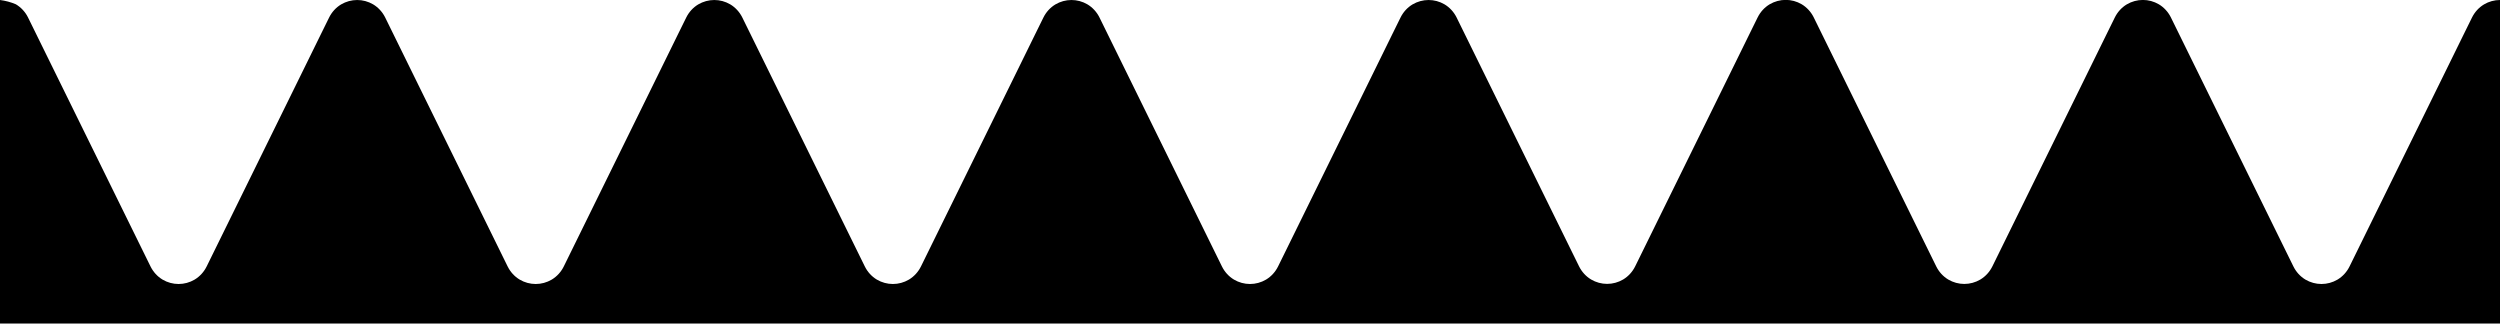<?xml version="1.0" encoding="UTF-8"?>
<svg id="Capa_1" data-name="Capa 1" xmlns="http://www.w3.org/2000/svg" xmlns:xlink="http://www.w3.org/1999/xlink" viewBox="0 0 425 55">
  <defs>
    <style>
      .cls-1 {
        clip-path: url(#clippath);
      }

      .cls-2 {
        fill: none;
      }

      .cls-2, .cls-3 {
        stroke-width: 0px;
      }

      .cls-4 {
        clip-path: url(#clippath-1);
      }

      .cls-3 {
        fill: #000;
      }
    </style>
    <clipPath id="clippath">
      <rect class="cls-2" x="445" y="0" width="425" height="55"/>
    </clipPath>
    <clipPath id="clippath-1">
      <rect class="cls-2" x="340.61" y="0" width="2500" height="55"/>
    </clipPath>
  </defs>
  <path id="Trazado_267" data-name="Trazado 267" class="cls-3" d="M425,55V0c-.94,0-1.88.25-2.72.75-.88.53-1.59,1.31-2.05,2.25l-1.43,2.9-2.9,5.9-16.47,33.48c-.46.94-1.17,1.72-2.05,2.25-1.69,1-3.77,1-5.46,0-.88-.53-1.59-1.31-2.05-2.25l-20.83-42.34c-.46-.92-1.17-1.69-2.04-2.21-1.69-.99-3.75-.98-5.44.01-.88.53-1.59,1.31-2.05,2.25l-1.43,2.9-2.9,5.9-16.47,33.48c-.46.94-1.17,1.72-2.05,2.25-1.69,1-3.77,1-5.46,0-.88-.53-1.59-1.31-2.05-2.25l-20.83-42.34c-.46-.92-1.17-1.69-2.04-2.21-1.69-.99-3.75-.98-5.44.01-.88.53-1.59,1.31-2.05,2.25l-1.43,2.9-2.9,5.9-16.47,33.48c-.46.94-1.17,1.72-2.05,2.25-1.69,1-3.77,1-5.46,0-.88-.53-1.59-1.31-2.05-2.25L247.61,2.95c-.46-.92-1.17-1.69-2.04-2.21-1.69-.99-3.75-.98-5.44.01-.88.53-1.59,1.31-2.05,2.25l-1.43,2.9-2.9,5.9-16.47,33.48c-.46.94-1.17,1.72-2.05,2.25-1.69,1-3.77,1-5.46,0-.88-.53-1.59-1.31-2.05-2.25L186.9,2.95c-.46-.92-1.17-1.69-2.04-2.21-1.69-.99-3.76-.98-5.44.01-.88.53-1.59,1.31-2.05,2.25l-1.43,2.9-2.9,5.9-16.47,33.48c-.46.94-1.17,1.72-2.05,2.25-1.69,1-3.77,1-5.46,0-.88-.53-1.59-1.31-2.05-2.25L126.18,2.95c-.46-.92-1.17-1.69-2.04-2.21-1.69-.99-3.75-.98-5.44.01-.88.53-1.59,1.31-2.05,2.25l-1.43,2.9-2.9,5.9-16.47,33.48c-.46.94-1.17,1.72-2.05,2.25-1.69,1-3.77,1-5.46,0-.88-.53-1.59-1.31-2.05-2.25L65.47,2.95c-.46-.92-1.17-1.69-2.04-2.21-1.69-.99-3.75-.98-5.44.01-.88.53-1.59,1.31-2.05,2.25l-1.43,2.9-2.9,5.9-16.47,33.48c-.46.94-1.17,1.72-2.05,2.25-1.69,1-3.77,1-5.46,0-.88-.53-1.59-1.31-2.05-2.25L4.74,2.92c-.46-.91-1.17-1.67-2.04-2.19C1.83.36.93.12,0,0v55h425Z"/>
  <g class="cls-1">
    <g class="cls-4">
      <g id="BROCHA">
        <g id="brocha-2">
          <g id="Grupo_1115" data-name="Grupo 1115">
            <g id="Grupo_1114" data-name="Grupo 1114">
              <path id="Trazado_1796" data-name="Trazado 1796" class="cls-3" d="M339.15,25.54c2.3.8,4.6-.3,6.9-.2s4.5.4,6.8.4c3.4,0,6.6-.3,9.9-.5,4.7-.3,9.4-.8,14.2-1.2.6-.1,1,0,1.1.4.5,1.2,1.7,1.2,2.8.5,1.1-.6,2,.1,3.1-.1,2.4-.3,4.9.7,7.3-.5.9-.5,1.8.6,2.8.4,3.6-.6,7.4-.1,11-.6,1.12-.23,2.26-.3,3.4-.2-1.37-.85-3-1.2-4.6-1-2.8.1-5.4-.5-8.2-.2-.8.1-1.7.4-2.4-.4-.9-.9-.6.5-1.4.3,0-.7,0-1.5-1.9-1.3-.76.08-1.51-.22-2-.8-.3-.4-.9-.8-.3-1.3.6-.4,1.2-.1,1.8,0,6,1.4,12.5,1.1,18.4,2.4.22.1.48.1.7,0,2.6-2.2,4.7.4,7.1.4,1,0,2.3.5,3.5.1,1.8-.5,4.1.7,5.6-.7.06-.08.18-.1.26-.04.01.01.03.02.04.04,1,1,2.6.8,4,.9,1.5.1,2.9-.3,4.4-.2-1.5-.6-3-1.2-4.5-1.7,3.2.3,6.3-.1,9.4-.1,2.5,0,5.1-.2,7.6-.2,1.7,0,3.5-.8,5.2.1.5-.4,1.7.3,1.9-.6.1-.4,1.1-.5,1.5,0,.7.8,1.7.7,2.8.5.39-.13.8-.17,1.2-.1,3.1.4,5.4-.8,7.7-1.7,1.5-.6,1.2.6,2.3.5-.36-.52-.22-1.24.31-1.59.06-.04.13-.08.19-.11,1-.4,1.5.4,2.3.7.1-1.7,1.3-1.3,3-.5-.4-1,.2-1.3,1.5-1.4,3.3-.3,6.7-.5,9.8-1.7,1.2-.4,2.7-.2,4-.4,2-.3,3.7-1.2,6-1.2.83-.12,1.66-.19,2.5-.2.6.1,1.3.2,1.7-.3.4-.6.8-.4,1.7-.1,1.6.6,4.3-.2,4.5-1.1,2.3,1.3,5,.6,7.4.4,1.8-.2,3.9-.7,5.7-.8,5.9-.2,11.7-1.2,17.6-1.3,2.4,0,4.8-.3,7.2.2-.4,1.1-1.8.8-2.8.7-.9-.19-1.83.07-2.5.7,1.6.17,3.21.13,4.8-.1,2-.2,1.7-.6.5-1.3,3.5-.6,7.1-.5,10.6-.9.8-.1,1.3.2,1.3.7-.1.6-.9.7-1.5.5-1.9-.7-3.6.6-5.5.1-.2-.1-.7.2-.5.4.1.2.5.3.7.3.9-.05,1.8-.05,2.7,0,.95-.09,1.91.16,2.7.7.34.41.86.64,1.4.6,3.6-.9,3.2,1,3.8,2.2,0,.1.2.2.3.2,1.1-.3,1.2-.8.9-1.4,2.1.6,4.1,1.3,6.4,1,3.7-.6,7.4.3,11.2-.1,1.1-.1.9.5.9,1,0,.9.4,1.7,2.5,1.4,1.23-.1,2.47-.1,3.7,0,1,0,1.9.2,1.7,1.1-.1.5.1.7.9.8.7.1,1.5.3,2-.3.4-.49.97-.81,1.6-.9.22-.08.46-.12.7-.1,1,.2-1.4.7.1.8.63-.01,1.25-.18,1.8-.5.48-.23,1.05-.19,1.5.1.9.4,1-.3,1.5-.5,1.1-.3,1.8.1,1.8.6-.2.9.6.9,1.6,1,3,.1,6.1.2,9.1.2,1.3,0,2.7.1,3.2-1,.38-.27.86-.34,1.3-.2,1.2,1,2.9.7,4.4.7l.3.6c.1.4-.7,1.2,1,1,.9-.1,2-.3,2.1-.9s-1.1-.7-1.9-.8h-1.5c2.44-.7,5.01-.8,7.5-.3.5.05,1,.05,1.5,0,3.7.1,7.4.7,11.2.4.8-.1.7.1.8.5s-.1,1,1.1,1.1c.9,0,1.7-.1,1.5-.9-.1-.3.3-.5.8-.5.36-.02.66.25.7.6-.2.7.3.8,1.2.9,3.6.3,7.2.1,10.8.2,2.5,0,5-.3,7.5-.1,2.6.2,5.2.3,7.4-.9.6-.3,1.2-.3,1.3.1.4,3.9,5.2,2.8,8.7,3.1,5.5.4,11-.2,16.6-.2,1.05.01,2.1.18,3.1.5,1.6.7,3.46.42,4.8-.7,1.6-1.3,3.7-.7,5.6-.4.75.17,1.49.41,2.2.7.39.15.81.15,1.2,0,.3-.2-.3-1.4,1.1-.4.9.6,0,.8-.7,1-.39.19-.79.36-1.2.5,4.1.2,7.5.4,10.9.6.6,0,1.1-.5.8.5-.3,1.1,2.3,1.4,4.2.6.3.4-.7,1.3,1,1.4-3.9-.3-7.8,0-11.6-.7-1.31-.04-2.61.06-3.9.3-1.46.17-2.94.13-4.4-.1-2.98-.42-5.99-.58-9-.5-1.87.1-3.73.1-5.6,0-1.7-.1-2.3.5-3,1.9-.3-.5-.3-.8-.5-.9-.6-.2-.6-.9-1.5-.7-.6.1-.2.5-.3.8-.2.7.4,1,1.2,1.1,2.18.4,4.39.6,6.6.6,5.6-.2,11,.6,16.5.7.4,0,1.1.1,1.1.3.5,1.9,2,.6,2.6.2,1.01-.43,2.12-.56,3.2-.4,4.5-.2,9,.1,13.4-.8.7-.1,1.6,0,1.5-.8,0-.2.3-.3.5-.2.84.6,1.93.75,2.9.4,1.1-.13,2.2-.2,3.3-.2-1.4-.4-3.1-.3-3.3-1.1h13.8c.72.29,1.54.14,2.1-.4,1.2-.5,1.8.8,3,.3,3.3-1.3,6.8.1,10.2-.4,1.6-.2,3.4-.3,5.1-.5,2.85-.34,5.73-.47,8.6-.4,1.5,0,2.7-.6,4.2-.5.8.1.4-.6.8-.8.5,1,2.5,1.3,3.7.7.4-.2.8-.7,1.1-.5,2.1,1,4.2.1,6.1-.1,2.6-.2,4.9.4,7.4.3,3.6-.1,7.3-.1,10.9-.4,1.6-.1,3.2.2,4.9.2,2.21.19,4.44.02,6.6-.5-.4-.8-1.2-.8-2.2-.6-1.1.2-2.4.7-3.1-.4,0-.1-.2-.1-.3-.1-.1.1-.2.4-.3.4-1.6-.2-3.5.5-5-.5-.97-.29-1.99-.39-3-.3-2.4.3-4.8-.3-7.2-.1-1,.1-2.7-.2-3-.1-2.3.5-4.5-1.2-6.7.1-.8.5-1.3-.5-2.1-.4-2.3.2-4.5-.8-6.8-.1-.83-.17-1.63-.44-2.4-.8-.2-.1-.1-.5.1-.7.5-.6,1.5-.5,2.3-.3,2,.4,3.9-.3,5.8,0,.27-.05.52-.19.7-.4-1.2-.3-.2-1-.8-1.5-2.3-1.45-4.99-2.15-7.7-2-1.2,0-1.5-.5-1.7-1.1-1,.4-.6,2.6-3.2.8-.8-.6-2.9-.4-4.3-.5-2-.1-3.7-.8-5.6-.8-.89.07-1.75-.3-2.3-1q0-.1-.1-.2c-1.2-1-1.5,1.1-2.4.3-.4-.3,1.1-1.3-.9-1.2-.7,0-1.5.1-1.6.6-.5,1.6-2,1.6-4,1.3-1.34-.25-2.72-.15-4,.3-.2-1,1.3-.7,1.8-1.3-.7-.4-1.2-.1-1.9,0-.75,0-1.5-.14-2.2-.4,0,.6,1.5,1.4-1.2,1.5-5.4.2-10.8-.1-16.1,0-8.5.1-17,0-25.4.4-7,.3-14,.6-20.9,1-3.6.2-7.4-.1-10.9.4-2.9.4-5.7,0-8.6.2-2.2.2,0-.7-.5-1.2-1.02,0-2.02.28-2.9.8-.7.4-1.3.9-2-.1-.1-.1-1.2-.5-1.1.2.2,1-.3.8-1,.3-.3-.2-2.9.5-.7-.7.3-.2,0-.5-.6-.5-3.4.5-6.9,0-10.3.6-1.43.15-2.87.15-4.3,0-3.87-.08-7.75.08-11.6.5-3.6.3-7.2.3-10.8.4-1.89.25-3.81.25-5.7,0-.6-.1-1.6,0-1.4-.6.8-2.4-2.2-1.9-3.6-1.6-2,.4-1.9-.9-3.1-1,.63-.84,1.65-1.29,2.7-1.2,2,0,3.9-.1,5.2-1.2h-.1c.1-1,1.6-.3,2.1-.7s1.6-.2,1.7-.8-.9-.7-1.5-.9c-.24-.12-.48-.25-.7-.4.78-.65,1.8-.94,2.8-.8,1.4.1.3.8.5,1.1.45.61,1.08,1.06,1.8,1.3.7-.6.1-1.3.4-1.9,1.1.5,1.9,2,3.6.4.15-.1.35-.1.5,0,2.7.6,4.6-1,7-1.2,2.3-.2,4.5.7,6.9.3-.8.5-2.5.7-1.9,1.4s2.6.8,3.4.4c2.1-.9,4.4-.8,6.5-.8,5.4-.1,10.8-.4,16.2-.4,3.5,0,6.7-.7,10.1-.7,2.3,0,5.1.3,5.8-1.9.7.5.5.7,0,.9-1.4.5-.1.9.3.9,4.5-.2,9-.4,13.5-.7.5,0,1.6.1,1.2-.8-.3-.9-.8-.5-1.7-.5-2.3,0-4.5,1-6.9,0-.6-.3-1.6.9-2.9.4.9-1.1,2.2-1.6,4.2-1.5,1.8,0,3.5-.4,5.3-.5,1.5-.1,3,0,4.5-.2,2-.3,4.1.2,6.2-.2.7-.1,1.8-.2,2.1.5s-.5.9-1.2,1.2c-1.16.53-2.44.74-3.7.6,1.9,1.1,4.1,1,6.6,0,.2.3.5.3.9.4,2.3.5,4.5-.1,6.7,0,3.4.1,6.9.1,10.3.1,1.6,0,1.5-.1,1.5-.4-.1-.8-.9-.9-1.9-.9-2,0-4,.2-6.1,0-1.3-.2-3.5-.6-4-.3-1.4.9-2.4.5-3.7.1-.3-.1-.8-.1-.8.1-.4,1.1-2,.7-3,1-.07-.39-.21-.76-.4-1.1-.7-1.2-.4-1.3,1.8-1.3,3.4-.1,6.9.7,10.3-.2.5-.06,1.01-.03,1.5.1,5.2,1.1,10.6.5,16,.7,7.7.4,15.4-.3,23.2.3-.4.7-1.1.6-1.8.6-3.2.1-6.5.5-9.7.4-5.5-.3-10.9.6-16.3-.1-.2,0-.3-.1-.5-.1-1,.2-2.2-.3-3,.4-.3.2-.5.5-.1.7.94.27,1.93.34,2.9.2,2.88-.24,5.77-.07,8.6.5-29.3-.1-58.4,2-87.6,3.4,2.16.72,4.44.99,6.7.8,9.2-.5,18.3-1.1,27.6-1.2.6,0,1.2.1,1.7.1.8.1,1.7,1.5,2.6,0,.2-.3,1.5.1,2.1.5.7.4,1.3.8,1.7-.1.13-.29.48-.42.77-.28.05.02.09.05.13.08,2.1,1.4,4.1.3,6.2-.1.4-.1.7-.2,1.1-.3,1.1,2.3,4.3.8,5.6.7,2.5-.2,4.6.5,7,.3,2.5-.3,5.2-.1,7.9-.2,1.69.16,3.4-.05,5-.6.8.9,2.2.4,3.3.4,5.3.1,10.6,0,15.8.3,3.8.2,7.6-.7,11.5-.4,1.7-1.5,3.3-.4,4.9,0,.6.2,1.4.3,1.6-.3.7-1.8,1.3-.2,2.2.1.2-1,.4-1.8-.7-2.6,1.1-.5,2.4-.3,3.6-.7s.3-1.3,1.4-1.4c-.3-.5-.9-.4-1.5-.4-1.4-.1-1.5.4-1.5,1.1-.29-.72-.82-1.32-1.5-1.7,2.3.1,4.3.2,6.4.2,1,0,2-.6,2.8.2.9-.5,1.4-1.2,2.7-1.4.4.7-.3,1.2-.8,1.7-.3.3-.8.7-.3.8,1.28.48,2.65.62,4,.4,1.3-.3,1.2-1.1.6-1.9.24.02.47.05.7.1,1.3-2.1,4.1-1.3,6.1-1,4.5.6,9-.1,13.5.4,5.6.6,11.2.6,16.9.8,8.1.3,16.2,1,24.2,1.8,4,.4,8,.5,12,.9,1.1.1,2,.2,2.3.9.4,1,1.8.4,2.7.9-4.43.37-8.9.23-13.3-.4q1,1.7,3.8,2c1.7.2,3.2.4,4.3,1.4,1.5,1.3,3.9.6,5.9.9,2.5.3,4.8,1.2,7.5,1.1,1.2,0,1,.8,1.2,1.5,1.6-1.2,3.3-1.6,5-.7,2,1.1,4.4.2,6.5.8.2,0,.4-.1.6-.1-.8,1.7,3,2.1,2.8,3.8-.1,1-.6,1.2-1.8,1.1-1.29-.28-2.64.01-3.7.8-.6.5-.1.8,0,1.1.34.31.86.31,1.2,0,.4-.4.7-.1,1.1,0,2.1.6,4,2.2,6.6.7.4-.2.5.1.6.3.4,1,1.9.9,2.8.8,1.2-.1,2.2-1.2,3.4,0,.2.2.4,0,.5-.2.48-.19.99-.29,1.5-.3.7,1.2,2.3.4,3.4.5,1.9.3,3.9.3,5.5,1.2.5.3,1,0,1.3,0,2-.2,4.1-1.3,6.2-.1.2.1.8.3.8.3,1.8-1.7,4.6-.1,6.8-.9.8-.3,2.3-.3,2.9.5.9,1.1,2,1.5,3.9,1.1.8-.2.9.1.6.5-.4.5.1.4.5.3,3-.7,5.9-.1,8.9-.1,1.63.1,3.27.1,4.9,0,1.6-.2.1-1.2.6-1.7,7.4.6,14.8,1.2,21.7,1.7.1-1.3,1.9-1.2,3-1.7-3.9-1.1-8.1-1.4-12.2-2.2-2.46-.64-4.97-1.07-7.5-1.3-3.4-.1-6.7-.3-10.1-.3-2.1,0-4.5-.8-6.8-.9-4.1-.2-7.6-2-11.8-1.5-2.03.22-4.08.18-6.1-.1-1.7-.2-3-1.5-5-.9-.17-.01-.29-.16-.28-.32,0-.07.03-.13.08-.18.3-.2.4-.7,1.1-.4.41.23.85.39,1.3.5,1.1.1,2.2.1,2.4-.9.3-1.2,2.6-1.9,4.2-1.2.9.4,1.6.4,2,0,.5-.6-.1-1-1.2-1.2-1.62-.27-3.26-.34-4.9-.2-.6,0-1.3.1-1.2.9.2,1.5-1.3,1.9-3.5,1.5-.3-.4.4-.5.7-.7.7-.4,1.1-.7.7-1.4-.5-.7-1.3-.2-1.6-.2-3-1-6.4-.9-9.6-1.2-1.9-.2-2.8-1.3-4.8-1.6,1.71-.33,3.47-.36,5.2-.1,5.4.8,11,.6,16.4,1.5,1.8.3,4,0,6,.3.9.1,1.8.3,2,1-1.9-.9-2.6.4-3.3.9-.8.6,1,.6,1.3,1.1.9-.8,1.9.7,3-.1,1.3-1-1.2-1-.9-1.6,0-.1-.1-.2-.1-.3,1.9-.3,3.5-.9,5.8-.6,4.27.67,8.58,1.04,12.9,1.1.3.05.6.12.9.2-1.9.8-3.7.4-5.5.4,1.36.5,2.77.83,4.2,1,3.8.7,7.9.5,11.7,1.4,2,.4,4.1-.2,6.2.3,2.9.6,5.9,1.2,8.8,1.9,4,1.1,8.17,1.44,12.3,1,.73-.12,1.48-.09,2.2.1,5.9,1.6,12,1.1,18.1.3,1.4-.2,3,.5,3.5.2,1.5-.9,3.3-.7,4.8-1.2s2.7-.8,3.8.5c.4.5,1.3.6,2.4.4,2.69-.34,5.39-.47,8.1-.4.3.05.6.12.9.2-1.7.2-3.1.4-4.5.5-.6.1-1,.2-1,.6-.1.5.6.6,1.2.6,1.5.1,2.9.6,4.4-.3,1.12-.46,2.38-.46,3.5,0,1.3.6,2.4.4,2.6-.8,0-.3.2-.5.4-.4,1.4.6,3.8,0,4.3.5,1.2,1.4,3.1.8,4.4.8,3.44.03,6.88-.13,10.3-.5,3.8-.4,7.6-.4,11.3-.8,4.2-.4,8.4-.5,12.5-1.1,3.02-.47,6.09-.43,9.1.1,1.29.04,2.57-.13,3.8-.5,9.8-1.6,20.1-1.3,30-2.6,6.5-.8,13.1-1.2,19.8-1.5,6.1-.3,12.1-.7,18.2-1.1,1.16-.1,2.34-.1,3.5,0,2.2.2,4.4-.1,6.5-.1q1.1,0,.4.7c-.3.3,0,.5.4.6.7,0,1.8.8,2.1-.3.1-.3.2-.7.5-.5,2.6.9,5.4.2,8,.3,2.2.1,4.6-.4,7-.5.88-.1,1.77,0,2.6.3.7.4,1.3.6,1.7-.3.3-.6,1.7-.2,2.1-.1,4.4.9,8.9.3,13.3.7,3.9.3,7.8-.2,11.7-.1,3.5,0,7.1-.4,10.4.2,2.7.5,4.9.1,7.4,0,2.9-.1,5.9-.2,8.9-.2,1.4,0,1.7.6,2.3,1.4.5-1.1.9-2.1,2.2-.6.3.4.9.8,1.1-.2.1-.3,1.6-.7,2.8-.7,3.24,0,6.48-.2,9.7-.6.85.02,1.69-.22,2.4-.7h-3.6c-.5,0-1.1,0-1-.5.1-.3.6-.4,1-.4,8.5-.4,17-1.7,25.6-1.5,4.1.1,8-.7,11.9-.9,4.2-.3,8.5,0,12.7-.2,2.4-.1,4.2.8,6.3,1.1,1.1.1,1.4,1,1.3,1.9.9-1.6,3.3-.3,4.7-1.2.5-.3.5.6.9.9,1.7,1.1,4,.8,6.1,1.2-2.4.7-5.1-.1-7.4.9,1.26,1.04,3.01,1.27,4.5.6,2.3-1.1,4.5-.4,6.3.2,1.5.4,2.2.8,3.2-.2.44-.46,1.13-.58,1.7-.3.5.3.9.7.4,1.1-.2.2-.5.4-.4.5.4.5-.1,1.4,1.1,1.5,1.1.1.8-.7,1.1-1.1.2-.2.5-.4.7-.6,1.1.3-.5,1.2.9,1.4s2-.2,1.9-1.1c1.3.2,1.4-1.1,2.9-.8,1.3.3,1.9.7,1.8,1.6,0,.2.5.3,1.1.2-1.3-1.6.4-1.3,2.1-1.7,4.5-1,9.1-.7,13.6-.8,3.3-.1,6.1-1.1,9.2-1.3,2.3-.1,4.7-.1,7-.2,4.6-.2,9.1-.7,13.7-.8,2.2,0,4.8-.7,6.6,1.1.5.6.5-.6,1.2-.6,2.9-.2,5.6-.9,8.4-1.2,5.09-.48,10.22-.42,15.3.2,1.71.14,3.42.04,5.1-.3-2.3-.2-4.7-.5-7-.7,3.73-.65,7.54-.75,11.3-.3.6.1,1.1.3,1.1.8,0,.7.9.7,1.4.6,2.8-.6,4.8,1.2,7.6.6-.86.35-1.79.45-2.7.3-.5,0-1.2,0-1.2.4-.1.4.3.7,1,.8.2,0,.3.1.5,0,4.2-.6,8.3.6,12.4.6,9.8-.1,19.5.8,29.2,1.6,4.8.4,9.6.4,14.4.8,2,.1,4,.6,5.9.5,5-.2,10.1.2,15.1-.1,3.3-.2,6.4-.9,9.7-1,.8,0,2.1,0,1.7-1.1-.2-.5.4-.6,1.2-.2,1.61.79,3.53.63,5-.4.3-.2.3-.5.9-.4,2.5.5,4.7-.2,7-.6,4.3-.8,8.4-1.8,12.5-2.9,1.7-.5,4-1.2,6-.1.39.09.8.13,1.2.1,1-.2,1.9-1.8,3.2-.2.2.2,1.1,0,1.5-.3,3.2-2.1,7.2-2.6,11.5-2.4.67.06,1.35,0,2-.2,1.5-1,2.7-.4,4.3,0,1.36.28,2.77.21,4.1-.2,3.5-.8,7.1-1.4,10.6-2.2.9-.2,1.1.2,1.1.7,0,.4.7.5,1.2.4.38-.11.7-.36.9-.7.2-.3,0-.5-.5-.6s-1.3,0-.9-.6c.33-.42.88-.62,1.4-.5.6,0,1.5-.1,1.6.5.05.47.05.93,0,1.4.7-.9,1-1.8,2.4-2.1,1.2,1.1.7,2.9,3.6,3.2-2,1.3,1.3,1.5,1.1,2.5-1.3-.1-1.6,1.5-3.4.9-.4-.2-.8-.5-1.2-.1-.2.2-.7.6-.2.8s.7.7,1.6.6c3.4-.4,3.9-.6,6-2.4.44-.35,1.06-.35,1.5,0,.51.34.89.83,1.1,1.4.1.4.6.9,1,.7,1.4-.6,3.9.1,4.4-1.5.21-.47.61-.84,1.1-1,.4-.2.8-.4.4-.8-.26-.36-.76-.43-1.12-.17-.03.02-.06.04-.08.07-.8.5-1.3,0-1.4-.4-.2-.63-.74-1.1-1.4-1.2-.6.8-1.3,1.5-.4,2.4-.89-.98-1.86-1.88-2.9-2.7-.7-.6-1.6-.6-1.9-.1-.4.8-1.8.7-2.4,1.3-.3.4-1.7.5-1.8-.5-.3-1.4,1.4-2.4,1.9-3.7.3-.9,2.1-1,3.4-.7.75.25,1.55.25,2.3,0,.6-.2,1.3-.9,2.4-.3,1,.6,1.6,1.1.8,2,1.2.2,1.6-.2,1.8-.7.7-1.2,1.4-1.7,3.8-1.2,2.2.5,4.9.1,7.3.1.78-.02,1.54.19,2.2.6,1.1.7,1.7,2.2,4.1,1.1.25-.07.51.07.58.32,0,.02.01.05.02.08.1.3-1.2.6,0,.8.54,0,1.07-.17,1.5-.5,1.6-1.1,2.7-2.3,5.8-1.2,1.28.52,2.63.86,4,1,2.1-.5,2.4.8,3.6,1,1.8.4,2.6-.4,2.8-1.5l-.1.1c.8,1.1,6.2,2.9,7.9,2.6.74-.09,1.27-.76,1.2-1.5.1-1.1.7-1.8,2.6-1.6,1.8.2,2.8.9,2.5,2.1-.3.9.5,1.2,1.4,1.4,1,.3,1.5.1.9-.6.93-.15,1.86-.25,2.8-.3.6,0,.9.1.9.7,0,1.1,1.2,1.5,2.7,1.3,2.76-.23,5.53-.27,8.3-.1,1.77.07,3.54.03,5.3-.1.47-.07.95-.04,1.4.1,1.3.88,3.05.67,4.1-.5.51-.58,1.4-.63,1.98-.12.13.12.24.26.32.42,1.3,1.4,3,1.7,5.4,1.5,1.1-.04,2.19.16,3.2.6,1.6.6,4.1,1.2,6.1,0,.3-.2.5-.1.8-.1,1.4.2,2.8.4,4.1.5,1.2.1,2.9.4,3.2-.7.3-.9-1.5-1.1-2.4-1.2-3.7-.3-7.4-.5-11.1-.6-1,0-1.5-.6-2.4-.6,1.5-.7,2.8-1.4,4.5-.4.32.09.66.13,1,.1,1.7,0,3.9-1.2,4.4-.9,1.18.87,2.65,1.23,4.1,1,.9-.1,1.5.5,2,.4,1.1-.2,2.3.5,3.5-.3.98-.38,2.08-.3,3,.2.74.5,1.69.58,2.5.2,1.5-1.2,3.5-.7,4.8-.4,2.6.6,4.8-.3,7.3-.2,2.7.2,5.42.1,8.1-.3-1-1.1-2.8-1-4.2-1.3,2.8-.7,5.8-.3,8.7-.3.4,0,.8.2.8.5-.1.6-1.4.3-1.6.8.45.35,1.05.47,1.6.3,7.3-.2,14.5-.3,21.8.2.31,0,.62-.08.9-.2,1.25-1.16,3.09-1.4,4.6-.6,1,.4,1-1.1,2.1-.6,1.6.6,3.7.5,5.3,1.5,1.38.62,2.89.89,4.4.8,2.5-.2,1.2.9,1.8,1.4-1.09-.45-2.31-.45-3.4,0-1.9.8-4.2-.2-6.2.3-.4.1-.9-.1-1.2.2-2,2.5-5.4,1.2-8.2,1.3-.9,0-2.3-1.1-2.7.5-.1.4-1.1.1-1.6.3-.8.3-2.2.5-1.5,1.5.3.4.6,1-.3,1.3-.8.2-1-.4-1.4-.7-1.1-.9-6-1.3-7.6-.5,1.5.2,2.8.4,4.2.6.6.1,1,.3.9.6-.1.4-.8.4-1.2.4-3-.4-5.9.4-8.9.1-1.36-.15-2.74.05-4,.6,2.3.9,4.8.5,7.2.5,2.2,0,4.4.5,6.8.3,1.3-.1,2.7-.4,3.8-.5,2.26-.17,4.53.07,6.7.7.7.2,1.2.8,2.3.6-.2-.9-1.9-.6-2.3-1.1-.3-.4-1.7-.5-1-1.1.71-.39,1.56-.43,2.3-.1,1.78.68,3.62,1.18,5.5,1.5.62.2,1.28.2,1.9,0,.3-.1.5-.3.3-.5-.44-.52-1.12-.79-1.8-.7-2.4.2-4-.3-4.1-2,3.8.91,7.69,1.41,11.6,1.5.7,0,1.2.2,1.4.6s-.2.5-.7.6c-.9.2-.7.7-.3,1.1.4.5.8.2,1.3,0,.8-.4,1.7-.2,1.2.4-.9,1,1,1,1,1.7,0,.2.2.2.5,0,2.8-1.6,5.9-.9,9-.7,2.9.2,5.8.1,8.8.1,3.7,0,7.4.3,11-.6,1-.2,2.3.1,1.7,1.4-1.2,2.3-1.2,2.5-4.7,2.2-1.6-.1-2.9.7-4.5.2-1-.3-2.4-.4-1.7-1.5.2-.3.1-.5-.4-.7-.4-.1-.7-.1-.8.2-.4.8-1.9.8-2.7,1.4-1.18.98-2.88,1.02-4.1.1-.5-.3-2.3.8-2.5,1.5,0,.2.2.4.2.6-1.4-.7-3.1-.7-4.7-1.1-.8-.2-1.6.2-1.6.7-.15.66.26,1.32.91,1.47.06.01.12.02.19.03,1.2.3.6-.5.8-.7.21-.17.45-.31.7-.4,1.2,1,2.4-.5,3.7,0,1.25-.28,2.54-.32,3.8-.1,1.6.3,3.4.8,5.4,0,1-.4,3.2.3,4.5,0,.9-.34,1.91-.05,2.5.7-1.8.4-3,2-5.7.7-.7-.3-.8,1.1-1.7,1.5l-.6-.3c-.4-.52-1.14-.62-1.67-.22-.05.04-.09.08-.13.12-.5.4-.5.9.2,1.3,1.3.7.8-.5,1.3-.6.29-.11.59-.18.9-.2.5.9,1.1,1.9-1.6,1.5-.91,0-1.81.11-2.7.3-.3-.5.6-.7.6-1.1,0-.5.3-1.3-.5-1.4-1.8-.1-3.6-.7-5.3.1-1.91.97-4.06,1.39-6.2,1.2-1.2-.2-.8.5-.9.8-.3.6.5.4.8.4,2.72-.27,5.47-.33,8.2-.2,1.2,0,2.4-.3,3.4.3-.2.7.2,1,1.4,1,2,0,4.1-.1,6.1,0,1.5.1,3.5,0,4.5-1.3.5-.7,2.2-.5,3.3-.9h.2c.3,1.5,4.1.6,3.9,2.7-.28-.01-.55-.08-.8-.2-.3-.1-.8-.6-.9.1-.1.3,0,.5.6.6,1.26.41,2.64.01,3.5-1,.2-.4,3.7-.9,4.2-.6.48.2.98.34,1.5.4,1.5.6,2.4,1.8,4.6.3,1.2-.7,3.5.7,5.5,0,1.1-.4,2,.8,3.3,1.1,2,.4,4,.3,5.9.5,2.7.3,5.1-.2,7.7-.4.8-.1,2.6-.1,3.4.7,1.1,1,1.9.6,2.8-.2.3-.3.3-1,1.3-.7s-.9.6-.1,1.1c.8-.2,1.6-.5,2.5-.7.39-.08.8-.12,1.2-.1,1-.1.4,1.9,2.5.8.7-.4,2.2-.3,3.4-.4.1.5-.7.6-.8.9-.2.4-.9.8-.2,1.1.8.5,1.2-.2,1.5-.4.5-.4.9-.6,1.4,0,.2.3.6.3.6,0,.1-.8.4-.6,1.1-.2,1.71.93,3.76.97,5.5.1.6-.2.9-.1,2.2,1,1.2-1.9,1.5-1.9,4.1-1.1,2.4.8,4.9,1.4,7.4,2,1.18.16,2.37-.16,3.3-.9.9-.6.6-.8,1.5-.2,2.1,1.3,2.9,1.3,4.7,0,.8-.6,4.9-.4,5,.3.1.9.8.8,1.6.8h1.2c4.52-.53,9.1-.47,13.6.2,1.3.2,2.6-.4,3.9.1-.2.5-2.1.1-1.4.9.4.4,2,.4,3,.2.82-.28,1.71-.24,2.5.1.7-.5-1.7-1.1,0-1.5.8-.2,1.6.5,2.6.3,1.7-.4,1.5.1.9.8,1.1.2,2.4.8,3.1.6,1.08-.3,2.22-.3,3.3,0,.29.1.61.1.9,0,1.2-1,3.8-.5,4-.4,2.1,1.2,4.1.2,6.1.2,2.16.04,4.3-.37,6.3-1.2.9-.4.7-.2,1.8.4,1.68.73,3.47,1.13,5.3,1.2,5.5.6,11-.2,16.5-.3,3.8-.1,7.6.1,11.5-.1,6.9-.3,13.8-.7,20.7-.9,5.2-.2,10.4.3,15.6.2-2.3.9-5,.8-7.6.9,1,2.2,3.5.9,5.2.9,1.08-.04,2.15-.17,3.2-.4,1.2-.2,1.7.3,1.6.8-.3,1.3,1.2.9,1.9.8,3.2-.5,6.3-1.1,9.5-1.6,1.18-.25,2.39.22,3.1,1.2.6,1.3,1.6,1.5,3.1.7,2.1-1.1,4.9-.9,7.3-1.4,1.5-.3,3.4.3,4.5-.8.22-.1.48-.1.7,0,2.1,1,4.7-.2,6.9.7.45.18.93.21,1.4.1,1.2-1.4,2.7-.1,4-.2,1.2-.1,2.4.5,3.7-.4,1-.7,1.9.8,3.5.6,1.4-.2,2.9,0,4.3-.3,1.9-.3,3.7-.7,5.8-.1,1.3.4,3.1-.6,4.4.5,1.2-1.8,3.6-.5,4.5-.2,3,.9,5.7.4,8.5.1.2,0,.6-.1.7,0,2,1.4,3.9.1,5.8-.1.61-.08,1.23-.01,1.8.2,2.8.9,5.6,1.7,8.8,1.1.7-.1,1-.2.9-.7-.2-1,1.4-.9,1.8-.6,2,1.5,4.5.3,6.7.6,1.8.2,3.6,0,5.2.8,2.3,1.2,4.2-.4,6.4-.4,1.2,0,2.4,0,2.8.6.6,1,1.6.7,2.7.8.2-.8-1.3-.4-1.4-.9q4.3.3,3.6-.9c.5-.1.7.1,1.1.3.6.3.6,2.4,2.2.3.54,0,1.07.03,1.6.1,2.8.4,5.5.9,8.2-.1,2.1,1.1,4.6-.7,6.6.4.15.1.35.1.5,0,1.1-1.2,2.4-.4,3.7-.2,1.2.2,0-.8.8-.9.9.44,1.9.64,2.9.6,1-.3-.2-.9.2-1.4.3-.4-.1-.6-.6-.7-.6-.1-1,.1-1.1.4-.1.6-.5,1-1.5,1.1.3-.9-.5-1.6-1.7-2,1.7-.7,3.7-.6,5.3-1.3,1-.4,3-1,3.2.7.1.9,1.5.4,2.2.6.6.1,1.5-.3,2.3-.1.6.1.6-.2.8-.4.4-.5-2.4-1-.2-1.2.9-.1,1.9-.6,2.1-.5,1.7.6,2.4-.4,3.4-.8.4-.2,1-.3.8-.7-.1-.4-.2-.7.6-.6.7.1,1,.6.9.9-.2,1.5,0,1.6,2.4,1.3.8-.1,1.5.1,1.1.7-.34.44-.64.91-.9,1.4-.2.5-.9.6-1.5.1-.3-.2-.6-.8-.7-.6-.7,1.6-4.4.4-4.8,2.2,1.3.5,3.3-1.2,4,.6.32-.07.63-.21.9-.4q1.2-1,2.1.1c1.1-.2.8-.9,1.1-1.4s-.9-1.8,1.5-1.6c.24-.39.37-.84.4-1.3-.1-1-1.7,0-2.2-.7,1.32-.36,2.63-.79,3.9-1.3,1.75-.4,3.58.08,4.9,1.3-.5-.8-1.2-1.6.2-2.3.7.2.3,1,1,.9,1.61.01,3.22.18,4.8.5,0-1.7,1.8.2,2.4-.5.9-1,2.2.2,3.6-.3,1.8-.6,1.8.7,1.5,1.7.4-.1.7-.1.8-.2,1.5-1.5,2.7-.9,3.8.2.2.2.1.6.8.4.23-.04.38-.26.34-.49,0-.04-.02-.08-.04-.11-.5-.7-.5-1.4-1.2-2.1,1,1.2,2.2,1.6,3.6.4.44-.33,1.02-.37,1.5-.1,1.79.6,3.75.42,5.4-.5,1.6-.8,3.1.3,4.7.3.2,0,.5.3.7.4,1.1-1.7,2.3,0,3.4-.1,2.3-.2,2.7.7,2.9,2.2.6-1.1.2-2,1.5-2.3,1-.2,1,.7,1.9,1,.4-1.3.6-2.7,3.6-1.9,1.4-1.5,3.3-.5,4.8-.3,1.05.23,2.15.09,3.1-.4,1.1-.6,2.4.1,3.7-.1.94-.07,1.85-.3,2.7-.7.7.5-.5.7-.1,1.1.24.28.55.48.9.6.6.2.6-.3.7-.4.4-1.1,2.3-1.1,3.2-1.9.2-.2,1.4-.4,1.5.4.06.58.52,1.04,1.1,1.1.7-.6-.3-2.2,1.7-2,.9.1,4.4-.5,3,1.7-.7-.2-1.5-.5-2.2-.7-.39-.06-.79.05-1.1.3-.2.2-.4.5.1.5,1.3,0,.6.6.7.9.2.9.8,1.4,2.4,1.6-1.4-1.3-1.4-1.5.1-2.6,1.3.4,2.6.7,2.6-.7,0-.6.7-.7,1.2-.8,1.5-.5,3.2-1.3,4.4-1.1,1,.2,3.1,0,3.5,1.2-.5.8,1.6,1.9-.9,2.4-.45-.38-.74-.91-.8-1.5-.1-.4-.4-.5-.8-.3-.5.2-.4,2.3.3,2.5,1.96.52,3.97.79,6,.8.8,0,1.1-.3,1.1-.7,0-.5-.7-.2-1.1-.3-.8-.1-2-.5-1.8-.9.7-1.3-1.1-1.5-1.8-2.1,1.7-.4,3.4.2,5.1-.3.5-.1.9-.3.8-.7-.15-.41-.57-.66-1-.6-1.4.2-1.2-.3-.9-.7.38-.63,1.2-.83,1.83-.44.02.01.04.03.07.04,1.2,1,2.4,1.1,4.2.9,1.1-.1,1.9,2.1,1.9,2.8-.1,1-2.2,2.1.3,3.3-.9-2.2,2.8-.9,3.1-2.2-2.2.2-2.9-.2-1.7-1.6.4-.5.9-1.3-.9-1.5-.5,0-.4-.5-.5-.8q-.6-1.8-2.7-.7c.2-1.7,1-2.1,3.6-1.6.6.1,1-.1,1.1-.4.4-1,1.8-.5,2.7-.7.5-.2.9.3.5.7-1.3,1.4-1.2,1.4,1.1,1.9.3.1,1.9.1.9,1-.9.8.7.5,1.1.9,1.1,1.2,3.1,1.6,5.1,2.4-.3-1.5-3.2-1.1-3.2-2.4,1.1.2,2.2.8,3.6.2-1.2-.5-1.1-1.4-1.3-2.2.3,1.2-2.2,1.1-2.2,2-.3-.1-.8-.2-.8-.3-.1-1.5-.8-2.6-4.2-2.4,1.3-.7,2.4-1,2.6-1.9.81-.68,1.91-.87,2.9-.5.34.19.74.22,1.1.1,1.01-.75,2.43-.54,3.18.47,0,0,.01.02.02.03.5,1-1.4.8-2.6,1.2,1,.9,4.2,1,2,2.8.6-.1,1,0,1-.1.4-1.2,2.1-1.9,2-3.3,0-.6-.4-2.1,2-1,3-1.3,2.6,1,3.8,1.5-1-.5-2.4.4-3.2-.4-.3-.3-.5-.8-1.2-.3-.5.4-.3.8.5,1.1,1.14.21,2.26.59,3.3,1.1-.8.7-2.9-.2-3.2,1.2,0,.2-2.2-.6-2.2.1-.1,1.1,1.6,0,2.3.4.18.08.35.18.5.3,1.1-.9,2.8-.4,4.1-.9.1,0,0-.6-.2-.7-1-.5-.8-1.2-.7-1.9.6-.3,1.6.4,2-.1.3-.5-.6-.6-.9-.9-.8-.7-.2-1.4,0-2.2.1-.3.9-.4,1-.3.4,1,3.2-.9,2.7,1-.1.3.6.5.8.4,2.8-1.5,1.5,1.1,2.8,1,.9-.7,2.7-1.3,1-2.7h.8c2.3,1.1,4.5,2.2,5.8-.6h.6c.2.7-1.6,1-.9,1.8.2.3.1.7.7.8.45.05.91-.06,1.3-.3,1.5-1,3-.8,3.9.6.2.2.1.7.6.6.9-.1,1.3.8,2.3.3.3-.1.6-.3.4-.5-.6-.6-1.8-.6-2.7-.9.2-.5.7-.5,1.3-.5,1.3-.1,2.5,0,3.4-1.1.4-.5,3-.7,4.9-.2,1.4.3,1.9,1.1,3,1.5.89.47,1.93.57,2.9.3-.1-.6-.7-.9-1.5-1.1-1.9-.4-.9-1.4-1-2.2,0-.1.4-.3.7-.4.4-.2.5.2.8.3,1.6.6,4.3-.5,5.1,1.4.3.6,1.4.9,2.2,1.2-.1-.9,2.8.2,1.9-1.2-.2-.3.3-.3.6-.2s.6.1.9.2q3.3.9,4.5-1.1c.6-1,1.2-1,2.1-.1,1.3,1.3,3.6,1,5.4,1.5-1.7-.3-1.9-2.3-4.6-1.5.1-.8,2.4-.7,1.2-1.6-.2-.1.1-.3.4-.3.2,0,.6.1.6.2.2,1.4,1.5,1.1,2.7.7.7-.2.6.2.9.3,1.4.5,2.6,1,4.3-.1,1.5-1,2.4.5,3.9,1.2-.5-.9-.7-1.5,1-1.3.98-.04,1.95-.18,2.9-.4,1-.1,2-.4,1.9.8-.1.8,1.2.7,1.5.4,1.2-1.5,3.6-.1,4.9-1,1.5,1,2.7-.9,4.2-.1,0-.2.3-.4.4-.3,2.3,1.8,5.8-.3,8.3,1,1.1.6,1-.8,1.9-.8,1,1.1,2.7,1.4,5.1.9,1.3-.3,1.3.6,2.1.8.7-1.6,1.6-1.1,2.8,0,1-1.3,2.5-1.5,4.4-.8,1.08.52,2.35.48,3.4-.1,1.3-.5,3.6-.2,5.3.2.5-.7-1.5-.5-.7-1.2.54-.42,1.22-.63,1.9-.6.7,0,1.5.4,2.1-.1h-.1c.8-.4,2.5-.2,2.1-1.3-.1-.3.3-.4.5-.3,1.2,1.2,2.4-.1,3.4.1,1.28.32,2.53.79,3.7,1.4,1.2.5,1.1.5,1.5-.4.2-.6,1.7-.9,1.8-.6.6,1.2,2.1.6,3.1.9.54.03,1.08.13,1.6.3.8.6,1.2,0,1.5-.2.6-.5-.2-.6-.7-.7-.5,0-.9-.1-.7-.4.2-.4.6-.4,1.1-.2.6.3,1.7.2,1.8,1.1,0,.6,1.3,1,1.7.3.6-1,1.5-.6,2.3-.5,2.4.5,5,.1,7.4.8,1.3.4,2.1-.3,1.3-1.4.6-.1,1.8,1.3,2-.2.1-.4,1-.1,1.4.1,1.2.8,2.4,1.4,4.1.5.39-.17.84-.13,1.2.1,2,1.5,5,1.6,7.5,1.4,2.6-.2,4.8.4,7.3.4.98.05,1.96-.19,2.8-.7,0,.9-.2,1.6,1.8,1.2,1.9-.4,3.7-.5,3.4-2.2,0-.2.6-.4,1-.3.9.1.4.4.1.7-.6.7-.1,1.2.8,1.5,3.58.97,7.29,1.37,11,1.2,3.3-.2,7-.8,9.9,1.1-1.1.4-.7,1.2-1.2,1.8q-2.4-1.3-4.2-.2c-.8-.2,0-.8-.8-1-.6.5-.3,1.1-.4,1.3-3.5.4-6.7-.7-10,.1-.2,0-.6.1-.7,0-1.2-.9-2.7.3-4.1-.2-.5-.2-1.6.7-2.4-.1-1.4,1.8-2.1,0-3.2-.3-.1,1.1-1,1.1-2,.6-.3-.2-.3-.7-1-.3q-2,.8-2.6-.5c-.8.3-.2,1.3-.8,1.1-1.7-.5-3.1-.7-4.5.3-.3-1-1.6-.3-2.2-.5-1.15-.25-2.33-.35-3.5-.3-1.2-.1-3,.5-3.8-.6-1.2,1-2-.8-3.2-.2-.74.65-1.87.57-2.52-.17-.11-.13-.21-.27-.28-.43-.6.7-1.1.7-2.4.5-2.1-.3-4.4.3-6.5-.3l-.1.1c-1.4,1.5-1.7-.1-2.6-.4-.3,1.4-1.3,1.4-2.5.5-.3-.2-.2-.5-.8-.2q-1.5.7-2.7-.4c-.3,1-.9,1.6-2.4.7-.22-.19-.54-.23-.8-.1q-1.7.9-2.7-.3c-.7.4-.8,2.1-2.4.5-.2-.2-.5,0-.7.2-.8.8-1.4.7-2.1-.1-1.1-1.1-.6.5-1.1.3h-.1c-1.8.7-1.4-.7-2.3-1.1-.1,1.4-1,1.7-2.6.9-.2-.1-.5-.2-.6,0-.7,1.3-1.6.5-2.2,0-.7-.5-.6-.2-.6.2-.1.5-.4.4-1.1.4-3.3.1-6.6-.2-9.9.4,0,.6,1,.8,1.3,1.3.9,1.1,3.2,1.6,5.5,1.2h-.1c.5.6,2.6-.5,2.3.9-1.15.27-2.09,1.09-2.5,2.2-.7-.1-1.7-.5-2.1-.1-1,.9.7,1.6.8,2.7-1.1-.3-2.2.1-3.1,0-3-.4-1.5.8-1.6,1.5,1.88-.76,3.97-.83,5.9-.2.39.15.81.15,1.2,0,1.3-.9,3.6.8,4.5-.8,1.7,1.4,3.7,0,5.6.2.4,0,.9.2,1-.2.1-.5-.3-.6-.9-.5-1.6.3-1.5-.5-1.7-1.1.7-.3,1.2-.8,2.3-.3,1.5.7,2.1.1,2-.8,0-.4,0-.8.4-1,.7-.3,1,.2,1.3.5.5.6,1.5.5,2.2.8.3-.6-1.1-.5-.5-1,.34-.2.76-.2,1.1,0l1.5.9c-2.5.5.3,1.3-.3,2,1.1-1,1.5-2.1.4-3.2.94.48,1.96.82,3,1-1.8-.8-2.2-2.1-3.1-3.1-1.1.8-.8,1.5.1,2.1-2.2.1-2.4-1-3.1-1.9,1.8-.4,4-.6,2.1-2.3,1.4-.4,2.6-.8,2.6.9,0,1,1.9.8,2.9,1.2.32.17.72.04.89-.28,0,0,0-.01.01-.02.3-.5,0-1.6,1.3-1.2,1.8.5-.5,1-.5,1.5,0,.1-.2.3-.3.4.9.1,1.6-.9,2.4-.2,1,.9-1,.7-1.1,1.2v.3c-1-.1-2,0-2.1.8-.2.9-1.5,1.2-2.5,1.7,1.6-.3,2.1.3,2,1.1-.1.8-1,.9-2,.6-1.22-.36-2.54.08-3.3,1.1,1.2.1,2.4-.1,3.3.5.3.3,1.1.1,1.1-.3.3-1.3.9-1.1,1.7-.2.41.27.93.35,1.4.2,1.3-.2,2-.2,1.3.9-.5.8.6,1.1,1.5,1,.7-.1,1.5-.1,2.2-.2.6-.1,1.6.2,1.6-.4.15-.56-.05-1.15-.5-1.5-2.5-1.8-2.5-2.5,0-3.8-2,.4-3.4-.8-5.4-.6-.9.1-1.8-.5-.3-1,1.5-.7,3.4.4,4.9-.4,2.2.1,4.4.1,6.5.2,1.2-.8,2.1.3,3.2.2.3-.4-1.2-.4-.4-.8.38-.3.92-.3,1.3,0,2,1.2,4.5,1.4,7.2,1.5,1.1,0,2.5.1,3.5.1,1.9.1,4,1.8,5.9-.1.2-.3,1.1-.2,1.6.1.2.1.3.5.2.6-2.3,2-.2,2.2,2.2,2.3.74-.1,1.49-.03,2.2.2,1.4,1.1,4.5,0,5.2,1.9.2.5.9-.3,1.5-.1.7.2.6-.2.5-.5-.4-1.6,1.1-1.1,2.1-.8.98.41,2.09.34,3-.2,1.4-1.4,3-.8,4.5-.4.5.1.9.4,1.3.2,2.5-1.1,5.4-.2,8-.5.7-.1,1.3-.8,2.1-.3,2.5,1.5,4.9.4,7.3-.2,1.5-.4,2.9-1.2,3.4.6,0,.1.4.3.5.3,1.9-.7,5.1.8,6-1.4,1.2.2,1.6,1.8,2.7.9,1-.8,1.5-.5,2.5-.3,1.4.3,3.3.7,4.2.2,1.7-1,2.3-.7,3.1.8.4-1.9,2.4-1.9,4.2-2,.7,0,1.6.1,1.2.9-.4.8.6.7,1.1.6.8,0,.4-.7.3-.7-.7-.5-1.1-.9.2-1.1.9-.1,1.7.1,1.2.9-.2.3.2.6.6.6.6.1.4-.3.6-.5.6-.6,1.2-1.3,2.4-.5.7.5.8,0,1-.2,1.2-.9,2.9-1.1,4.5-1.4,1-.2.7-.3.7-.7-.3-1.4-3-2.5-5-1.8-2.17.54-4.38.95-6.6,1.2-4.4.8-9.2.8-13.8,1.1-.47.02-.93-.12-1.3-.4-.2-.2-.4-.6-.9-.3-1.4.7-3,.4-4.5.6-5.4.4-10.7.5-16.1.4-3.2,0-6.5.4-9-1.3-.78-.45-1.62-.79-2.5-1-.6-.5-1.3-.3-2-.2-.52-.02-1-.28-1.3-.7-.4-.5.7-.3.8-.6,1.2.7,3.3-.9,4.2.9.6,1.1,2.7,1.2,4.4,1,1.1-.1,1.3-1,.3-1.2-2-.4-.4-.9-.1-.9,1.4.3,2.3-.7,3.7-.5,2.06.26,4.15.02,6.1-.7.29-.08.6-.12.9-.1.1.8.9,1.4,2,1.6.4.1,1.1,0,.8-.3-1.3-1.2,1.1-1.6,1.5-1.7,1.3-.2.9.8,1.3,1.2.38.61,1.09.92,1.8.8.4,0,1.5-.2,1.3-.7-.4-1.1.7-1.2,1.8-1.4.8,1.5,1.9-.5,2.6.1.2.2,1.4.8.2,1-.8.2-1,.5-.8.8.4.4,1.3.2,1.8.1,1.27-.54,2.62-.88,4-1,1.8-.1,4,.2,5.2-1.2.38-.15.8-.18,1.2-.1,2.4.7,1.9-.5,1.9-1.3,1.7,1.9,3.5-.8,5.4.2-1.6-.7-1-1.5-.7-2.2h-.1c.67.41,1.52.33,2.1-.2.7-.5-.1-.8-.6-1.1s-1.1-.9-.3-1.2c.7-.3,1,.3,1.3.7.9,1.1,2.7,1.3,4.2,1.8.7-.5-.1-.7-.2-.7-.9-.2-1.4-.5-1.3-1.1,1.2.8.9-1.8,2.5-.4.2.2,1.5-.3,1.9.6.3.5.9-.1,1.3-.2,1.12-.39,2.32-.53,3.5-.4,2.8,0,6,.7,8.5-.9.9-.6,2.2-.1,3.3-.1-.56.26-1.09.56-1.6.9-.12.2-.08.45.1.6.29.07.6.11.9.1.3-1,2.1-1,3-1.8-.77-.15-1.57-.08-2.3.2.2-1,2.4-1.6,4.6-1.3,1.5.2,3,.9,4.8.3-.7,1.4,1,2.5,3.2,2.4,1.1-.1,1.9.6,3.4.3,1.8-.4,2-.1,3.1-1.4-.4,1.3-.5,2.2,1.7,1.8,1-.2,1,.2.7.8-.3.5-.2,1.1.9,1,.6-.1,2,0,1.5-1-.6-1.3,1.1-1.2,2.2-1.4.5-.17,1.06,0,1.4.4.5.5-.4.6-.8.8-.6.2-1.6.2-1.2.7.5.7,1.8.4,2.7.5,1,.1.5-.5.4-.8.02-.51.08-1.01.2-1.5,1.8-.1,3.8.3,5.2-.8.7-.6.7,0,.9.2,1.2,1.6,3.5,1.3,5.4,1.1,2.2-.3.9.5.9.9h0c-2.2,1.1-4.8,0-7.1.3-.86.14-1.73.17-2.6.1-.7-.1-1.4.1-1.5.6-.1.6.6.5,1.2.5.9-.1.7.4.6.6-.1.3-.7.5-.9.3-1.5-1.3-2.1.2-3.1.4-.6-.2-.4-.5-.5-.8-.2-.4-.7-.4-1.2-.3-.6.1-.7.4-.5.8.3.4.5,1,1.2,1.2,1.6.4,2.4,1,1.8,2,1.7.4,2.5-1.7,4.2-.4.2-.2.4-.3.6-.5,1-1.4,2.5-1.6,5-1.5,2,.1,3.6.8,5.6.7,1.9-.1,3.9-.6,5.8-.1,1.7.5,3.8.2,5.2,1.3.6.5,1.7-.1,2.6-.2,1.8-.2,1.9-.2,2.5,1,.24.37.71.5,1.1.3,2.2-.8,4.6-.2,6.4.2,2.4.6,4.3-.4,6.5,0,.4-.9,1-.1,1.4,0,.4,0,1,.3,1,0-.2-1.2,1.3-.8,2.2-1.1.4-.1.9-.6,1.2-.1.4.5-.4.9-1,.9-2.4-.1-2.3,1-2.1,1.9.2,1,1.3,1.8,3.1,1.7,1.5-.1,4.1.7,3.2-1.5,0-.1.2-.2.2-.2,3.4.6.8-1.6,2.5-1.9-.1.7.7,1.2,1.7,1.6.28-.68.51-1.39.7-2.1.1,2.6,3,1.5,4.5,2.2.18-.02.35-.09.5-.2,1.9-2.6,5.9-1.5,8.9-2,.25,0,.49.07.7.2.7,2.6,4.6,1,6.5,2,.54.09,1.1.02,1.6-.2,1.4-1.9,3.4-1.1,5.1-.4,1.6.6,1.6.7,1.7-.4.1-.4.4-.4.8-.5.6-.1.8.1.8.4.1.7-.2,1.5,1.6.6.9-.5,1,.9,2.2.8.2-.9.6-1.7-1.3-2.1-.9-.2-1.7-.7-1-1.5.8-.9,1.9.1,2,.2,3.1,1.8,7.5.8,10.7,2.2,1.1.5.9-.8,2.1-.7-.3.6-.6,1.2.8,1.5,1.3.2.2.7-.1,1-.6.7-.2,1.1.8,1.4.29.08.6.11.9.1.4-.1.5-.4.2-.7-.7-.5-.7-1-.2-2.1,1.4,2.7,4.8,1.7,7.3,2.2.6.1,1.2.2,2,.3-.9-1.5-2.9-2.4-3.9-3.7-.2-.3-.6-.3-1,0-.3.2-.5.7-1.1.3-.5-.4,0-.9.5-.8,1.3,0,2.2-2.3,3.8-.3.2.2.4,0,.5-.1,1.7-.8,3.4-.3,5.1,0,.62.2,1.28.2,1.9,0,.5-.3,1.7-.4,1.2-1-.55-.58-1.45-.67-2.1-.2-.6.4-1.3.5-1.6-.2-.3-.6-.8-.5-1.2,0s-1.1.3-1.5.1c-.4-.3.2-.6.7-.7,2-.5,3.8-1.4,6.1-1.1,1.1.1,1.5-.5,2.2-.8,1.1.2.1.9.9,1.2,1.1-1.5,3.7-.4,5.3-1.3.3-.2.9.2.5.6-.4.3-.4.6.2.8.7.2.8-.3,1.1-.5.4-.2-.3-.9.8-.8.8.1.8.3.9.9,0,.6.6.4,1.1,0q1.2-.9,1.9.1c.13.16.3.26.5.3.6.1.8-.3,1-.6.3-.4.3-.9,1.2-.8.8.1.4.6.5,1,.3,1,2.4.2,2.8,1.1.1.1.8-.3.8-.6.11-.4.52-.64.91-.53.03,0,.06.02.09.03,1.9.5,4.1-.5,5.9.4.68.18,1.39.25,2.1.2,0,.9-.7,1.5-2,2,0-.4.6-.9-.3-1.1-.7-.1-.9.3-1.2.6-.3.4-.9.5-1.5.7,0-.5,1.1-1.1-.1-1.4-.8-.2-1,.5-1.4.9-.2.3-.54.48-.9.5-.3,0-.6,0-.4-.3.4-.6.3-1-.9-.8-1,.2-1.4.7-1.2,1.4s.8.5,1.6.5c1.18-.07,2.34-.38,3.4-.9.67.8,1.87.9,2.67.23.08-.07.16-.15.23-.23,1.6.5,2.6.2,3.2-.8.32-.7.95-1.22,1.7-1.4-.1.7-.6,1.4-.2,2.2,1-1.1,2.3-.4,3.4-.3,2.8.2,5.6,0,8.3.7,2.6.7,5.7.2,8.4,1,.7.2,2.2-.1,1.9.7-.54.94-1.65,1.39-2.7,1.1-1.7-.36-3.46-.25-5.1.3h.1c-.5-.2-1.4-.7-1.5-.1-.3,1.7-2.6,1.2-4,1.6-1.61.35-3.29.35-4.9,0-.29-.12-.54-.33-.7-.6-.7-1.2-2.1-1.6-3.9-1.5-2.1.1-4-.6-6.1-.7-.6,0-1.5-.3-1.7.3-.2.5.8.4,1.2.5,2.5.6,2.7,1.1,1.1,2.5,2.3.6,2.4.6,2.5-.9,0-.4.3-.2.5-.2,2,0,2.9.7,2.4,1.9.85.27,1.77.23,2.6-.1,2.8-.5,5.2.2,7.7.7,1.8.3,3-.3,4.4-.7.3-.1,1.1-1.1,1.1.2,0,.5,1.2.5,1.9.5,2.2.3,4.8,0,6.5,1.4.2.2,1.1-.1,1.6-.1-2.3,1-5.1.3-7.5,1,2.4-.4,3,1.7,5.2,1.5.3-.5-2.2-.3-.4-1,.9-.4,1.5-.1,1.7.5.4,1.2,1.1.7,1.8.2.3-.3.4-.6,1-.6v5.5c-1.46.05-2.9.29-4.3.7,1.5.5,3.1-.1,4.3.6v16.1c0,.8-.3,1.1-1.5,1H342.35c-1.9,0-2.3-.3-2.3-1.5-.8-11.7-.9-20.5-.9-29.2ZM405.05,28.64c-2.6-.5-5.6,0-6.8,1.4,2.5-.8,5.2.2,6.8-1.4-.2,1,.9.9,1.9.8,2.39-.32,4.79-.49,7.2-.5.99,0,1.97-.16,2.9-.5-2.3-.6-4.3.1-6.3-.1-1.9,0-3.81.1-5.7.3ZM2641.51,14.94c-2-.5-3.8-.6-5.3.5-1.1.9.6,1,1.1,1.5.4.4,1.3.6,1.5,0,.2-1,1.7-1.3,2.7-2,1.5-.1,1,.9,2,1.9-.1-1.5,2.1-1.3,2.6-2.3-.7-.1-1.2.7-2,.1-.83-.53-1.91-.41-2.6.3ZM2009.45,36.94c-3.1-.5-6,.3-9,.4-.5,0-1.5-.1-1.9.6,2.5,0,4.9.1,7.3.2,1.3.1,3.4.2,3.6-1.2.7,1.6,2.8,1.4,4.5,1,1.57-.4,3.2-.5,4.8-.3.8.1,1.6,0,1.7-.6.1-.7-.8-.6-1.4-.6-3.2.2-6.4.3-9.6.5ZM2423.13,28.74c.26-.36.75-.43,1.11-.18.03.02.06.05.09.08.52.37,1.23.33,1.7-.1.9-.9.8-2,1.8-2.9-1.35-.23-2.74-.27-4.1-.1-1.3.2-3.6.4-1.2,1.7.7.4.5,1,.6,1.5-1.5-.5-1.8,1-3.2.7,1.7.9,2.9.8,3.2-.7h0ZM560.64,32.84c-.5-.1-.4-.6-1.3-.5-1.57.12-3.14.08-4.7-.1-1.8-.3-1.8.9-1.7,1,1.2,1.5-.9.7-1.5.9s-1.3-.1-2,.3c4.59.28,9.2.32,13.8.1-1.3-.7-2.7,0-3.8-.6.5-.4.8-.8,1.2-1.1,1.24.36,2.51.56,3.8.6.5,0,.8-.1.9-.4,0-.2-.1-.6-.2-.6-1.5.2-3.3-.8-4.5.4ZM2380.53,33.04c1.56-.45,3.18-.65,4.8-.6,1.8,0,2.9-.4,3.5-1.7.45.84,1.35,1.35,2.3,1.3.9,0,.6-.5.7-.9,2.5.8,5.3.4,8,.6,2.1.2,3.2-1.8,1.9-2.8-1.1-.8-2.1-1.7.7-2.3-2.5-.6-4.2.2-6.3.6,1.4.5,2.1,1.2,1.2,2.1-.1.1-.7.5-1.1.1q-1-1.1-3.4-1.2c-.3,1,1,2.1-.9,2.9-1.3.4-1.7-.3-1.5-.8.4-1.1-1.5-1.5-1.5-2.4,0-.1-.2-.2-.4-.2-1.3,0-2.9-.2-3.9.2-.9.3.2,1.1.5,1.7.2.2.2.5.3.7.4-.6,1.3-1,1.2-1.5-.2-1.1.7-.5,1.1-.3.7.4.8,1,.4,1.5-.5.7-1.1-.3-1.6-.1-.8.6.7,1.9-.6,1.6-1.6-.3-2.4.5-3.7.4-.9,0-1.8.3-1.7,1.1-1.4-.4-2.91-.14-4.1.7-.8.5-.3.9.4.8,1.6-.1,3.5,0,3.7-1.5h0ZM2786.1,27.54c.54.22,1.13.29,1.7.2.5,0,1.3.4,1.4-.3.1-.5-.1-1-.9-1.2-.48-.17-1.01.08-1.19.56,0,.01-.01.03-.01.04-.29.29-.63.53-1,.7.5-1.2.2-2.2-1-3.2-.8.1-1.4,2.1-2.2,0,0-.1-.3-.1-.4-.1-1.7.3-3.4.5-4.7-.5-2.1,1-2.1-.1-2.4-1-.1-.2-.7-.4-1-.6-1.5,1,.5,1.8.4,2.8-.1.4,1.5.1,2.2.1,1.8.1,3.2.8,4.9,1.1,1.48.18,2.91.65,4.2,1.4h0ZM1187.7,23.74c-.2.3-.5,1,0,1,1.7-.1,3.4.3,5,.2.4,0,1.2,0,1.2-.4s-.6-.4-1.3-.5c-1.6-.1-3.3.3-4.9-.3-.3-.8-1.4-.6-2.3-.6-3,0-6,.2-9-.1-2.7-.3-5.3.3-7.9.2-4.57-.2-9.14-.1-13.7.3-.6.1-2-.6-2.1.4,0,1,1.7.6,2.4,1,.1.1.5-.1.7-.1,3.7.17,7.4.13,11.1-.1,2.6-.2,5.3.2,8.1,0,3.3-.3,6.8,0,10.1-.1.7,0,2.6.5,1.5-.9-.1-.2.8,0,1.1,0ZM1745.47,15.34c1.5.8,3.4.5,5.1.5.7,0,2.8-.4,1.5-1.2-1.2-.9-3.4-.4-5.1-.4-1.3-.1-1.3.7-1.5,1.1.4-.7-.2-1-1.1-1-2.5-.2-5-.2-7.5,0-.7.1-2.6-.9-2.6.6-.8-.46-1.68-.73-2.6-.8-4-.5-8.1-.4-12.2-.5-4,0-7.8-.1-10.6-2.3-.3-.2-2.2-.7-2,.7.1.4.3,1-.6,1.1-.79.19-1.62.05-2.3-.4-.55-.68-1.48-.93-2.3-.6-1.8.7-3.4.2-5-.2-1-.2-2-.5-2.6.2-.3.4-.1,1,.7,1.4,1.3.6,1.3-.6,2.4-.7-1,1,0,1.2.9,1.3,1.1.2,2.3.1,3,.8.2.2,1,.4,1.3,0,.5-.5.9-.6,1,0,.3.8,1.4.8,2.2,1.2.17-.69.41-1.36.7-2,2.2.2,2.4,2.2,5.2,2.1,1.7-.1,3.5.3,5.2.2.8-.1,1.4-.5,1.7.3.2.6.2,1.6-.6,1.5-1.9-.1-1.9.8-2.6,1.4-.94.98-2.5,1.03-3.5.1-.54-.42-1.26-.53-1.9-.3-1.6.3-3.4.8-4.9-.9.3,2.2-1.7,2.2-3.6,2.2-1.2,0-2.5-.1-3.7-.1-1.1,0-2,.5-1.9,1.1.1.7,1.1.9,2.2.6.62-.2,1.28-.2,1.9,0,1.3.3,2.5,1.1,3.7,1,3.7-.1,7.3.4,10.9.5,2.12.07,4.24-.17,6.3-.7-.1,1.1-1.3,1.2-2.5,1.4-.9.1-1.8.3-2.7.4-1.4.2-1,1-.8,1.4.4.8,1,.2,1.7.1.88-.32,1.78-.55,2.7-.7,3.4-.2,6.7.3,10,.3,1.17-.03,2.34.03,3.5.2,2.3.3,4.5,1.2,7.1.5.6-.1,1-.6,1.8-.4,3.5.9,7-.2,10.5.1,2.3.2,4.4-1.3,7.2-.6,2.3.5,4.8-.7,7.4.1,1.2.4,2.5-.4,1.2-1.4-.9-.7.1-.5.5-.6,1.7-.2.7.8,1.3,1.2,1.2-.9,2.6-.8,4.3-.7,2.3,0,4.8.4,7.1-.4,1.15-.25,2.33-.31,3.5-.2.9,1,1.9.1,2.5.2,1.9.4,2.9-2.2,5.1-.1-1-2.4,1.3-1.6,1.9-1.2,1.2.6,1.7-.3,2.5-.2-.5-.5-.4-1.1-1.6-1.5-1.5-.5-3-.2-4.5-.4-2-.3-4.1.4-6.4.1-3.75-.48-7.53-.62-11.3-.4-6.1.5-12.2-.3-18.3,0-5.2.2-10.7.3-15.8-.9-.7-.2-1.2-.3-.8-.9q.5-1-1.6-.9h0c-.7-1.5,1.7-1.3,2.6-1.9.8-.6,1.1.2,1.4.5.56.47,1.39.42,1.9-.1.4-1.3,1.6-.5,2.2-.3,1,.2.8-.4,1.2-.5ZM1316.29,31.74c.33.36.81.55,1.3.5,4.08-.2,8.16,0,12.2.6,2.4.35,4.84.07,7.1-.8.08-.01.15-.05.2-.1,1.2.5,3-.2,3.8.4,1,.63,2.26.67,3.3.1,2.1-1.1,4.4.7,6.4-.4,3.1,1.2,6.4.3,9.5.1.97-.16,1.96-.09,2.9.2.8.5,1,1.4,1.8,0,.1-.1.8-.1.8.3s.2.6.4.5c.9-.4,1.9,0,2.8-.2.5-.1,1.3,0,1.3-.6-.1-.9.8-.6,1.5-.5,2.95.47,5.96.43,8.9-.1,1.15-.27,2.33-.34,3.5-.2,3,.5,6,1.3,9.2,0,2-.8,4.5-.3,6.7-.4,4.6-.2,9.1-.8,13.6-1.2q3.3-.3,3.9-.9c-3.3-.4-6.8,0-9.9-1.1-.98-.11-1.98.02-2.9.4-.6.28-1.28.32-1.9.1-.5-1-1.1-.4-1.8-.2-.52.27-1.11.41-1.7.4-3.4-.7-6.9-.1-10.2.1-7.1.4-14.2.3-21.3,1-5.3.5-10.7,0-15.9.6-3.1.4-6.3-.1-9.4.2-1.8.2-3.7-.4-5.7.2-1,.3-2.5-.7-3.8.3-1,.7-2.3-.5-3.7-.3-4.2.7-8.5.4-12.9,1ZM2722.81,27.54c.7-.3-1.3-.9.3-1.1.8-.1,1.9-.1,1.2.8.9.1.6,1,1.5,1.1,2.75.18,5.49.51,8.2,1,1.5.2,2.2-.9,3.8-.5,3.2.7,6.6.1,9.8,0,.4,0,3.8,1,2.4-1.2l.2-.1c1.1.1,2.8,0,3.1.4,1,1.3,3.6.4,4.6,1.6.1.1.8,0,.8-.2-.1-.7,2-.8,1.1-1.7-.73-.51-1.61-.76-2.5-.7-5.3-.6-10.9.3-15.9-1.5-.24-.07-.49-.03-.7.1-2.32.51-4.75.23-6.9-.8-.43-.22-.92-.32-1.4-.3-2,.2-4.2-.6-6.1.4-.4.2-1-.2-1.6-.3-1.6-.4-3.1-1.3-4.9-.1-1.27.85-2.93.85-4.2,0-1.53-.89-3.45-.82-4.9.2,3.8.9,7.9,1.9,12.1,2.9ZM1177.1,18.54c6.6,1.8,27.6,1.9,30.1.3-1.15-.33-2.32-.56-3.5-.7-1.5-.4-3.5,1.3-4.4-.5-.1,0-.1.1-.2.1-3.4.1-6.7.3-10.1.2-3.7,0-7.5.4-11.9.6ZM2621.31,21.74c.6-.7,0-1.1-.8-1.4-.5-.2-1.2-.6-.8-.8,1.4-.7.6-.8-.4-.7-2.3.3-4.5-1.1-6.8,0-.1.1-.4.1-.4.1-1.6-1.8-1.9.7-3.1.3,1,.8,2.4.7,3.7.7.4,0,.4-.9,1.1-.3.5.5-.5.5-.8.8-.41.27-.85.51-1.3.7-.3.3-.3.8.1.8,1.5-.1,3.1.6,4.6-.1,1.56-.68,3.32-.72,4.9-.1ZM813.92,19.94c.61-.03,1.21-.14,1.8-.3,1-.4.9-1.1,1-1.7.1-.3-.3-.3-.8-.3-5,.1-10.1-.1-15.1-.5-.7-.1-1.7-.1-1.7.6,0,.5.1.9,1.3,1.1,4.6.4,9.3.1,13.5,1.1ZM845.92,21.54c2.8.6,5.7,1.4,8.4.7,3-.9,4.8,1.9,7.5.6,0,.7.4.7,1.2.3,1-.5-.6-1-.1-1.6.2-.2-.5-.6-1.2-.5-3.5.4-6.7-.4-10-.9-1.5-.3-3,.4-4.5,0,0,0-.8.9-1.3,1.4h0ZM1423.89,17.84c-.83-.09-1.67.09-2.4.5-.4.2-1.1.8-1.9.5-2.2-.8-2.8.3-3.8,1.1,1.03.38,2.15.42,3.2.1,1.61-.38,3.28-.41,4.9-.1,4.1,1.5,8.3.1,12.3.5.6.11,1.17-.28,1.28-.88,0-.04.01-.08.02-.12,0-.3-.7-.4-1.2-.2-2.4.64-4.94.57-7.3-.2-1.4-.4-2.9.3-4.3-.1-.1,0-.8.5-1.3,0-.6-.6.8-.5.5-1.1h0ZM895.42,24.34c-3-1.5-6.1-.4-8.8-1-1.8-.4-4.4.2-5.8-.6-1.03-.53-2.24-.57-3.3-.1-.7.2-1.6.9-1.5,1.3.3.9,1.2.3,1.9.1.58-.24,1.24-.12,1.7.3.52.56,1.38.64,2,.2.53-.53,1.4-.54,1.93,0,.06.06.12.13.17.2.44.31.97.45,1.5.4,3.41-.04,6.82-.3,10.2-.8ZM776.52,9.94c2.4,1.1,5.1,1.1,7.7,1.3,2.4.1,4.9.2,7.4.2.7,0,2,.3,2-.5,0-.7-1-.6-1.9-.6-1.94.13-3.89,0-5.8-.4-3.4-1.1-6.3.2-9.4,0ZM2516.22,28.14c-2,1.4-3.5-.9-5.3-.1-1.8-2.1-3.5,1.5-5.3.1.2.6-.8,1-.6,1.7.2.4.5.5,1,.5.9.1,1.1-.4,1.4-.7.2-.2.2-.6.8-.7.6,1.1,1.8,1.2,3.2.8,1.5-.4,2.7-.6,3,.8.1.3.4.5.9.5.18-.03.35-.1.5-.2-.6-1,1.1-1.7.4-2.7h0ZM535.54,34.04c2.2-.2,4-.4,5.8-.5.7,0,1.2-.2,1.2-.6,0-.5-.8-.2-1.2-.3-3.2-.7-6.2.2-9.4,0-1.64-.2-3.3-.1-4.9.3-.5.2-.8.2-.8.5,0,.6.6.2,1,.2,2.9.6,5.9-.5,8.3.4ZM2443.92,26.64c.4,1.1.7,1.8-.5,2-1.5.2-1-.7-1.3-1.2-.3-.4-.8-.8-1.2-.5-.7.6-2.6.4-2.5,1.5,0,.2-.2.9-1.2.2-.4-.3-1.4,0-1.8.3-.4.2,0,.6.3.9.4.4.9.2,1.5.1,1.4-.3,3-.4,3.5-1.9.5,1.1,1.2,2,2.4,1.7,1-.2,2.5-.1,2.9-.9.5-.9-.9-1.2-2.1-2.2ZM1313.79,22.64c1.7.3,3-.6,4.5-.8.3,0,.9.5.9-.2,0-.4-.2-.8-1-.6-.71.22-1.46.29-2.2.2-2.62-.48-5.31-.24-7.8.7-.4.1-1.2.1-1,.5s.7.4,1.4.4c1.7-.1,3.4-.1,5.2-.2h0ZM835.52,19.74c.7.8.1,2.6,3,1.7.47-.06.95-.03,1.4.1,1.6.6,3.9-.3,4-1.5.1-.5-.2-.5-1-.6-2.3-.3-4.7.2-7-.2-.2-.1-.7.1-.4.5ZM2536.72,29.54c-2.4-.4-3.9-2.9-6.4-.5-.1.1-.8-.2-1.2-.2-.7,0-.9.4-1.2.7-.2.2-.2.6.2.5,2-.2,3.7,1.3,5.9.4.93-.21,1.83-.51,2.7-.9h0ZM2410.43,27.64c-1.1,1.3-2.9,2-4.4,3-.1.1-1.2-.3-1.6.2-.1.1.5.5.9.6.58.22,1.23.1,1.7-.3.52-.26,1.02-.56,1.5-.9,1.5-1.1,2.6-.7,3.8.3,1.3,1.2,2.2,1.1,3.9-.2-1.8.2-1.6-1.5-2.7-1.3-2.3.5-2.7-.4-3.1-1.4h0ZM2786.51,21.34c-2.5-.3-2.8-.8-1.3-2.2.4-.3.6-.9.2-.9-1.1-.2-2.4-.4-3.2.4-.5.5.1.6.7.7.7.1.9.2.7.8s-.6.5-1.3.6c-1,.2-2-.1-3,0-.8,0-1.3.4-1.2.8.1.5.7.4,1.3.2.54-.01,1.07.02,1.6.1,1.9-.1,3.9,1.1,5.5-.5h0ZM1180.7,20.94h-2.2c-.7,0-1.5,0-1.4.6,0,.7,1,.6,1.5.5,2.47-.02,4.94.11,7.4.4,1.3.1,2.7-1,3.9.2.1.1,1-.3,1.1-.7.1-.5-.4-.5-.9-.5-3.2.3-6.2-.8-9.4-.5ZM1612.17,11.84c-2-.9-2.5-1-3.8-.5-.4.1-.3-.1-.4-.2-.8-.6-1.4-.7-1.6.3-.1.5-.8.6-1.3.3-.9-.6-1.2.2-1.9.3-.5.1-.2.5.1.6.53.44,1.24.59,1.9.4,1.88-.55,3.84-.78,5.8-.7.43-.1.83-.27,1.2-.5h0ZM2627.01,19.14c-.1-.9-1.6-.8-2.1-1.4-.4-.4-1.1,0-1.6.4-.2.1-.2.8-.8.2-.3-.3-.5-.6-1.1-.3-.4.2,0,.5.1.7.41.58,1.01,1.01,1.7,1.2.7.3,1,1.1,2.2.9,1.3-.3,1-1.2,1.6-1.7h0ZM866.21,23.54c.5-.4,1.7,0,1.8-.8.12-.48.6-.76,1.08-.64.16.04.31.13.42.24.4.23.87.27,1.3.1.1,0,.3-.5.1-.6-.4-.2-1-.6-1.3-.5-1.14.14-2.29.07-3.4-.2-.84-.21-1.73-.1-2.5.3-1,.7.9.9.6,1.6-.19.7,1.51-.1,1.91.5h0ZM2768.5,29.34c.71.14,1.44-.04,2-.5.6-.7-.9-.2-1-.6-.3-1.3-2-1.1-3.3-.9-.6.1-1,1-2,.2-.44-.07-.9,0-1.3.2-.3.3.2.6.6.8,1.6.6,3.4.5,5,.8h0ZM1091.8,20.94c-1,.8-3.3-.2-4.1,1.1-.57-.36-1.33-.19-1.69.38,0,0,0,.01-.01.02-.2.8,1.1.2,1.5.5,1,.7,1.5.1,2.1-.3.4-.2.4-1,1-.7,1.4.7,2.4.3,3.7,0,.3-.1.8.8,1.2,0,.1-.3-.3-.7-1.1-.7-.87-.01-1.75-.11-2.6-.3ZM547.94,32.24h-2c-.6.1-1.5-.3-1.8.4-.4.8.7.8,1.3,1.1,2,1,3.7-.6,5.7-.3.11-.22.18-.46.2-.7,0-.3-.1-.5-.7-.4-.9.03-1.8,0-2.7-.1ZM2369.33,32.14c.08.82.78,1.43,1.6,1.4,1.41,0,2.81-.1,4.2-.3.7,0,1.3-.2,1.4-.7.1-.4-.6-.6-1-.8-1.2-.6-2.5.4-3.7,0-.1,1.3-1.4.3-2.5.4h0ZM821.92,19.54c2.44.65,4.97.92,7.5.8.9,0,.9-.7,1-1.2.2-.6-.7-.4-1.2-.5-2.5-.3-4.6.3-7.3.9ZM1147.3,23.84c-2.8,0-5.5-.8-8.2.3-.4.2-1.1.1-.8.6.27.25.64.36,1,.3,2.5-.8,5.7,1,8-1.2ZM2455.92,27.64c.2,1.3,2.4.9,3.3,1.7.44.35,1.06.35,1.5,0,.06,0,.1-.04.1-.1h0c.2-.6.8-.6,1.5-.5.6.1,1.2.1,1.3-.5.1-.3.3-.7-.2-.9-.53-.11-1.09-.08-1.6.1-1.5.4-3.1,1.1-4.7-.1-.33-.27-.82-.22-1.09.11-.05.06-.08.12-.11.19ZM1322.59,15.84c-.5,0-1.6-.1-1.6.6,0,1.3,3.3,0,3.3,1.6,0,.1.8,0,.8-.3.1-.6,1.3-.8,1.3-1.5,0-.3,1.5-.5.4-.9-.64-.32-1.4-.28-2,.1-.61.52-1.45.68-2.2.4ZM2462.62,24.44c-1.8,0-3.1,0-3.7.6-.3.3.4,1.4.8,1.3,1.5-.4,3.2.5,4.4-.4.4-.3,1-.6.5-1-.6-.38-1.3-.55-2-.5ZM2519.32,31.74c.6-.4.2-.6.2-.9.1-.7-1.6-2,1.5-1.4.6.1,1.3-.4,1.1-.9-.28-.46-.76-.75-1.3-.8-1,.6-2.6.6-3.3,1.4-.2.2-.7.8-.1.8,1.3.3.9,1.3,1.9,1.8h0ZM2035.35,35.84c-.94-.14-1.89-.07-2.8.2-.4.2-1.4-.1-1.1.6.31.45.9.62,1.4.4,2.6-.5,5.4-.5,8.1-.8.4-.1.9-.1.8-.5-.1-.3-.6-.3-1-.2-1.8,0-3.61.1-5.4.3ZM2508.02,26.14c1,.3.8-.9,1.8-.5.8.3.2.6-.1.9s.3.3.5.4c.5.1,1-.1,1-.3,0-1.8,1.9-.1,2.6-.6.3-.2.1,1.3,1.1.2.4-.5.2-1-.9-1-1.7-.1-3.4-.1-5.1-.1-1,.1-1.2.5-.9,1ZM2417.63,26.54c-1.11-.44-2.31-.61-3.5-.5-.7,0-1.6-.1-2,.4-.6.7.8.6,1.1,1.1.6,1.2,1.7.7,2.2,0,.42-.79,1.33-1.2,2.2-1ZM1601.17,9.94c-.7,0-2.2-.2-1.1,1.1.3.4,0,.7-.3,1-.6.6.1.8.8.8,1.4.2,1.6-.3,1.2-1-.2-.4-.5-1.1.1-1,1.1.2,1.5-.2,1.4-.7s-1-.1-2.1-.2ZM2778.4,27.04c-1.53,0-3.04.24-4.5.7-.3.1-1.2-.1-.8.5.3.5.8.5,1.4.2,1.15-.45,2.4-.55,3.6-.3,1,.1,1.8.4,2-.5-.1-.9-1.3-.5-1.7-.6h0ZM1194.6,20.74c-1.1,0-2.1.3-2,1.1.1.7,1.4.4,1.9.3.8-.1,1.3.3,2.1.1.5-.1,1.2.1,1.2-.5-1.1.1-.2-1-1.3-.9-.63.06-1.28.03-1.9-.1ZM2025.45,37.34c.8.1,1.5.1,1.7-.5.1-.5-.7-.7-1.3-.7-1.17-.03-2.34.03-3.5.2-.7.1-1,.6-.8,1,.3.6,1,.2,1.4.1.78-.38,1.69-.42,2.5-.1ZM2462.02,19.54c-1.6-.3-3.3-.3-4,.2-.9.7,1.2.3,1.4.8-.01.11.02.22.1.3.4,1.1.9,1.2,2.8,1.2-2.8-1.2-2.9-1.5-.3-2.5ZM2449.62,29.64c.8-1,1.9-1.2,2.4-1.7.5-.4-1-.3-1.3-.7-1.2.6-3.8-.2-4,1.2,0,1.4,2.7-.7,2.9,1.2h0ZM2434.62,28.64c-1.18.46-2.44.67-3.7.6-1-.1-2.3.2-2.3,1.4,2-.7,4.9.4,6-2h0ZM2213.64,36.04c-.4-.6-.8-1.1-1.7-.7-.5.2-.9.7-1.5.5-.9-.3-1.9-.7-2.1.1s1.3.5,2.1.6c.3.1.8,0,1,.1,1.6.7,1.2-.7,2.2-.6h0ZM1335.09,16.94c1.7.2,2.6-.4,3.7-.2.3.1.5-.3.4-.5,0-.1-.2-.4-.4-.4-1.4-.2-3.2,1.3-4.3-.4,0,0-.2,0-.2.1-.7.5-1.4,1.2-1,1.7.6.9,1-.1,1.5-.2.4-.1.7-.1.3-.1ZM636.73,11.04c.4-.7,1.9-.6,2.1-1.2.2-.9-1.1-.2-1.6-.4-1.4-.8-2.7.3-4.1.1-.3,0-.7.1-.5.4.2.2.5.6.7.6,1.2-.2,2.4-.7,3.4.5ZM1686.17,12.64c2.35.68,4.83.72,7.2.1-2.3-1.2-4.5-.8-7.2-.1ZM689.43,26.24c-.7-1-1.5-.2-2.2-.1-1.2.1-3.1-.4-3.3.4-.3,1.1,1.9.2,2.8.9,1.8,1.2.9-1.2,2.3-.9.1,0,.3-.2.4-.3ZM570.24,29.64c1.1.6,1.9,1.6,2.2,1.4,1.2-.9,3-.2,4.6-.8-2.1-1-4.2-.3-6.8-.6ZM1173,21.74c-1.5-1.2-3.2-.6-4.8-.7-.7,0-1,.4-.9.8.1.5.7.2,1.2.2,1.51.14,3.03.04,4.5-.3h0ZM1756.16,16.34c0-1.6,2.4-.8,3.4-1.4-.5-.7-1.5-.3-2.2-.3-1.1,0-2.4-1.1-3.2-.2-.6.8,1.4,1.1,1.8,1.8,0,.1.1.1.2.1h0ZM2313.73,27.24c-.2,1.6,1.3,2.1,3.4,2.3.5,0,.9,0,1-.3s-.2-.6-.7-.6c-1.7,0-2.6-.8-3.7-1.4h0ZM1416.89,17.14c.3.5,1.5,0,1.8.7.2.5,1.3.3,1.6.1.6-.4,1.8-.1,2-.8.1-.3-.2-.5-.9-.4-1.6.2-3.1-.5-4.5.4ZM402.15,31.84c1.3.2,2.9,0,3.7.2,2.7.9,1.5-.6,2.1-1-1.8.8-3.9.3-5.8.8ZM2486.03,25.64c-1,.5.1,1.4-1.2,1.6-.8.2-1.2.5-.6.9.53.48,1.32.52,1.9.1.4-.3,1.9-.8.7-1.2-1.1-.3-.4-.8-.8-1.4h0ZM1656.87,7.24c.4,0,1.3.2,1.3-.4s-1.1-.7-1.9-.8c-.6-.1-1.4,0-1.4.4,0,.6,1,.7,2,.8ZM2634.21,15.04c-1,0-1.7,0-2.2.7-.4.6.1.9.6,1.2.2.1.7.3.8.2.9-.3.4-.7.1-1.1-.2-.4.8-.5.7-1ZM1799.26,22.34c.54.6,1.29.96,2.1,1,1.1,0,.5-.7.8-1.1.5-.9-.8-.4-1.1-.5-.67-.26-1.43-.01-1.8.6ZM1604.77,7.14c.4,1.2,1.7,1.4,3.3,1.2.4-.1.7-.3.7-.6,0-.4-.5-.5-.9-.3-1.1.4-2-.4-3.1-.3ZM2291.03,33.34c.3.3-.4,1.1.9,1.2.5.05.94-.3,1-.8.09-.62-.35-1.2-.97-1.29-.04,0-.09,0-.13-.01-.9-.1-.7.4-.8.9ZM2606.92,19.34c-.07-.54-.17-1.07-.3-1.6-.1-.3.9-.7-.1-.9-.53-.08-1.08.06-1.5.4-.4.4-.6.9.2,1.1.6.1.8.6,1.7,1ZM2228.94,35.34c.3-.2,3.1-.8,3.2-.9.31-.14.58-.35.8-.6.1-.1-.2-.4-.4-.5-1.1-.3-3.3.8-3.6,2h0ZM562.54,30.14c2.47.18,4.95.12,7.4-.2-2.5-.5-4.9.4-7.4.2h0ZM1101.41,23.54h4.8c.5,0,1-.3,1-.6,0-.5-.8-.4-1.1-.3-1.5.4-3.2-.1-4.7.9h0ZM2373.13,21.64c-1.4-.2-2.1-1.3-3.7-.7-.3.1-.3.4-.1.6,1,.7,2.2.7,3.8.1ZM2403.23,23.34q-.8,1.7,2.1,1.8c-.5-.7-2.2-.8-2.1-1.8h0ZM1803.96,22.14c.68.03,1.35.13,2,.3.55.4,1.26.51,1.9.3.4-.1.1-.4,0-.6-.3-.7-1.2-.7-2-.5-.6.2-1.4-.2-1.9.5h0ZM1641.57,5.44q1.5,1.4,3.1,0c-1,.1-1.9-.4-3.1,0ZM2787.8,20.64c.5-1,1.6-1.4,1.7-1.6.3-.9-1-.9-1.8-.7-1.4.5-.4,1.2.1,2.3ZM2642.41,19.24c2.5-.7,2.6-1.1.4-2.2.4.9.5,1.6-.4,2.2h0ZM2374.73,34.54c-1.7-.5-2.4.3-3.4.1-.4-.1-.8.1-.7.5.07.21.22.38.4.5.4.2.7,0,1-.2.83-.48,1.75-.79,2.7-.9ZM511.54,34.34c.2-1.1,1.7.5,2-.4.1-.2-.2-.9-1.2-.9s-1.6.3-1.8.8c-.1.3.3.5,1,.5ZM2434.73,20.94c1.1.2,2.2.8,3.3.1.22-.2.23-.54.03-.75-.06-.07-.14-.12-.23-.15-1.2-.2-2.1.5-3.1.8ZM1731.67,12.44c3.6.5,3.8.4,4.5-1.3-.9,1.1-2.7.8-4.5,1.3ZM622.13,9.94c1.6.9,2.9-.7,4.3.2-1.3-1-1.9-1.1-4.3-.2Z"/>
              <path id="Trazado_1806" data-name="Trazado 1806" class="cls-3" d="M367.15,19.14c.8-.2,1.4-.2,1.7-.3,2.2-1.2,4.5-1,7-.4,1.95.39,3.92.62,5.9.7,1.1.1,2,.4,2,.9-.1.8-1.1.4-2,.4-4.6-.4-9.4-.7-14.6-1.3Z"/>
              <path id="Trazado_1825" data-name="Trazado 1825" class="cls-3" d="M363.65,18.34c-2.9.5-5.2-.3-7.6-.5-.7-.1-.8-.5-.7-.9s.1-.9.8-1.1c.5-.2.8.1.8.4-.6,1.8,1.9,1.5,2.9,1.4,1.31-.11,2.62.13,3.8.7Z"/>
              <path id="Trazado_1854" data-name="Trazado 1854" class="cls-3" d="M354.05,15.94c-.6.7-.7,1.5-2.2,1.5-.8,0-1.6.2-1.8-.4-.1-.5.4-.8,1.4-.8.8,0,1.6-.2,2.6-.3Z"/>
              <path id="Trazado_1861" data-name="Trazado 1861" class="cls-3" d="M362.55,24.04l8.7-.6c0,.2.1.3.1.5-2.9.3-5.8,0-8.7.5-.1-.1-.1-.2-.1-.4Z"/>
            </g>
          </g>
        </g>
      </g>
    </g>
  </g>
</svg>